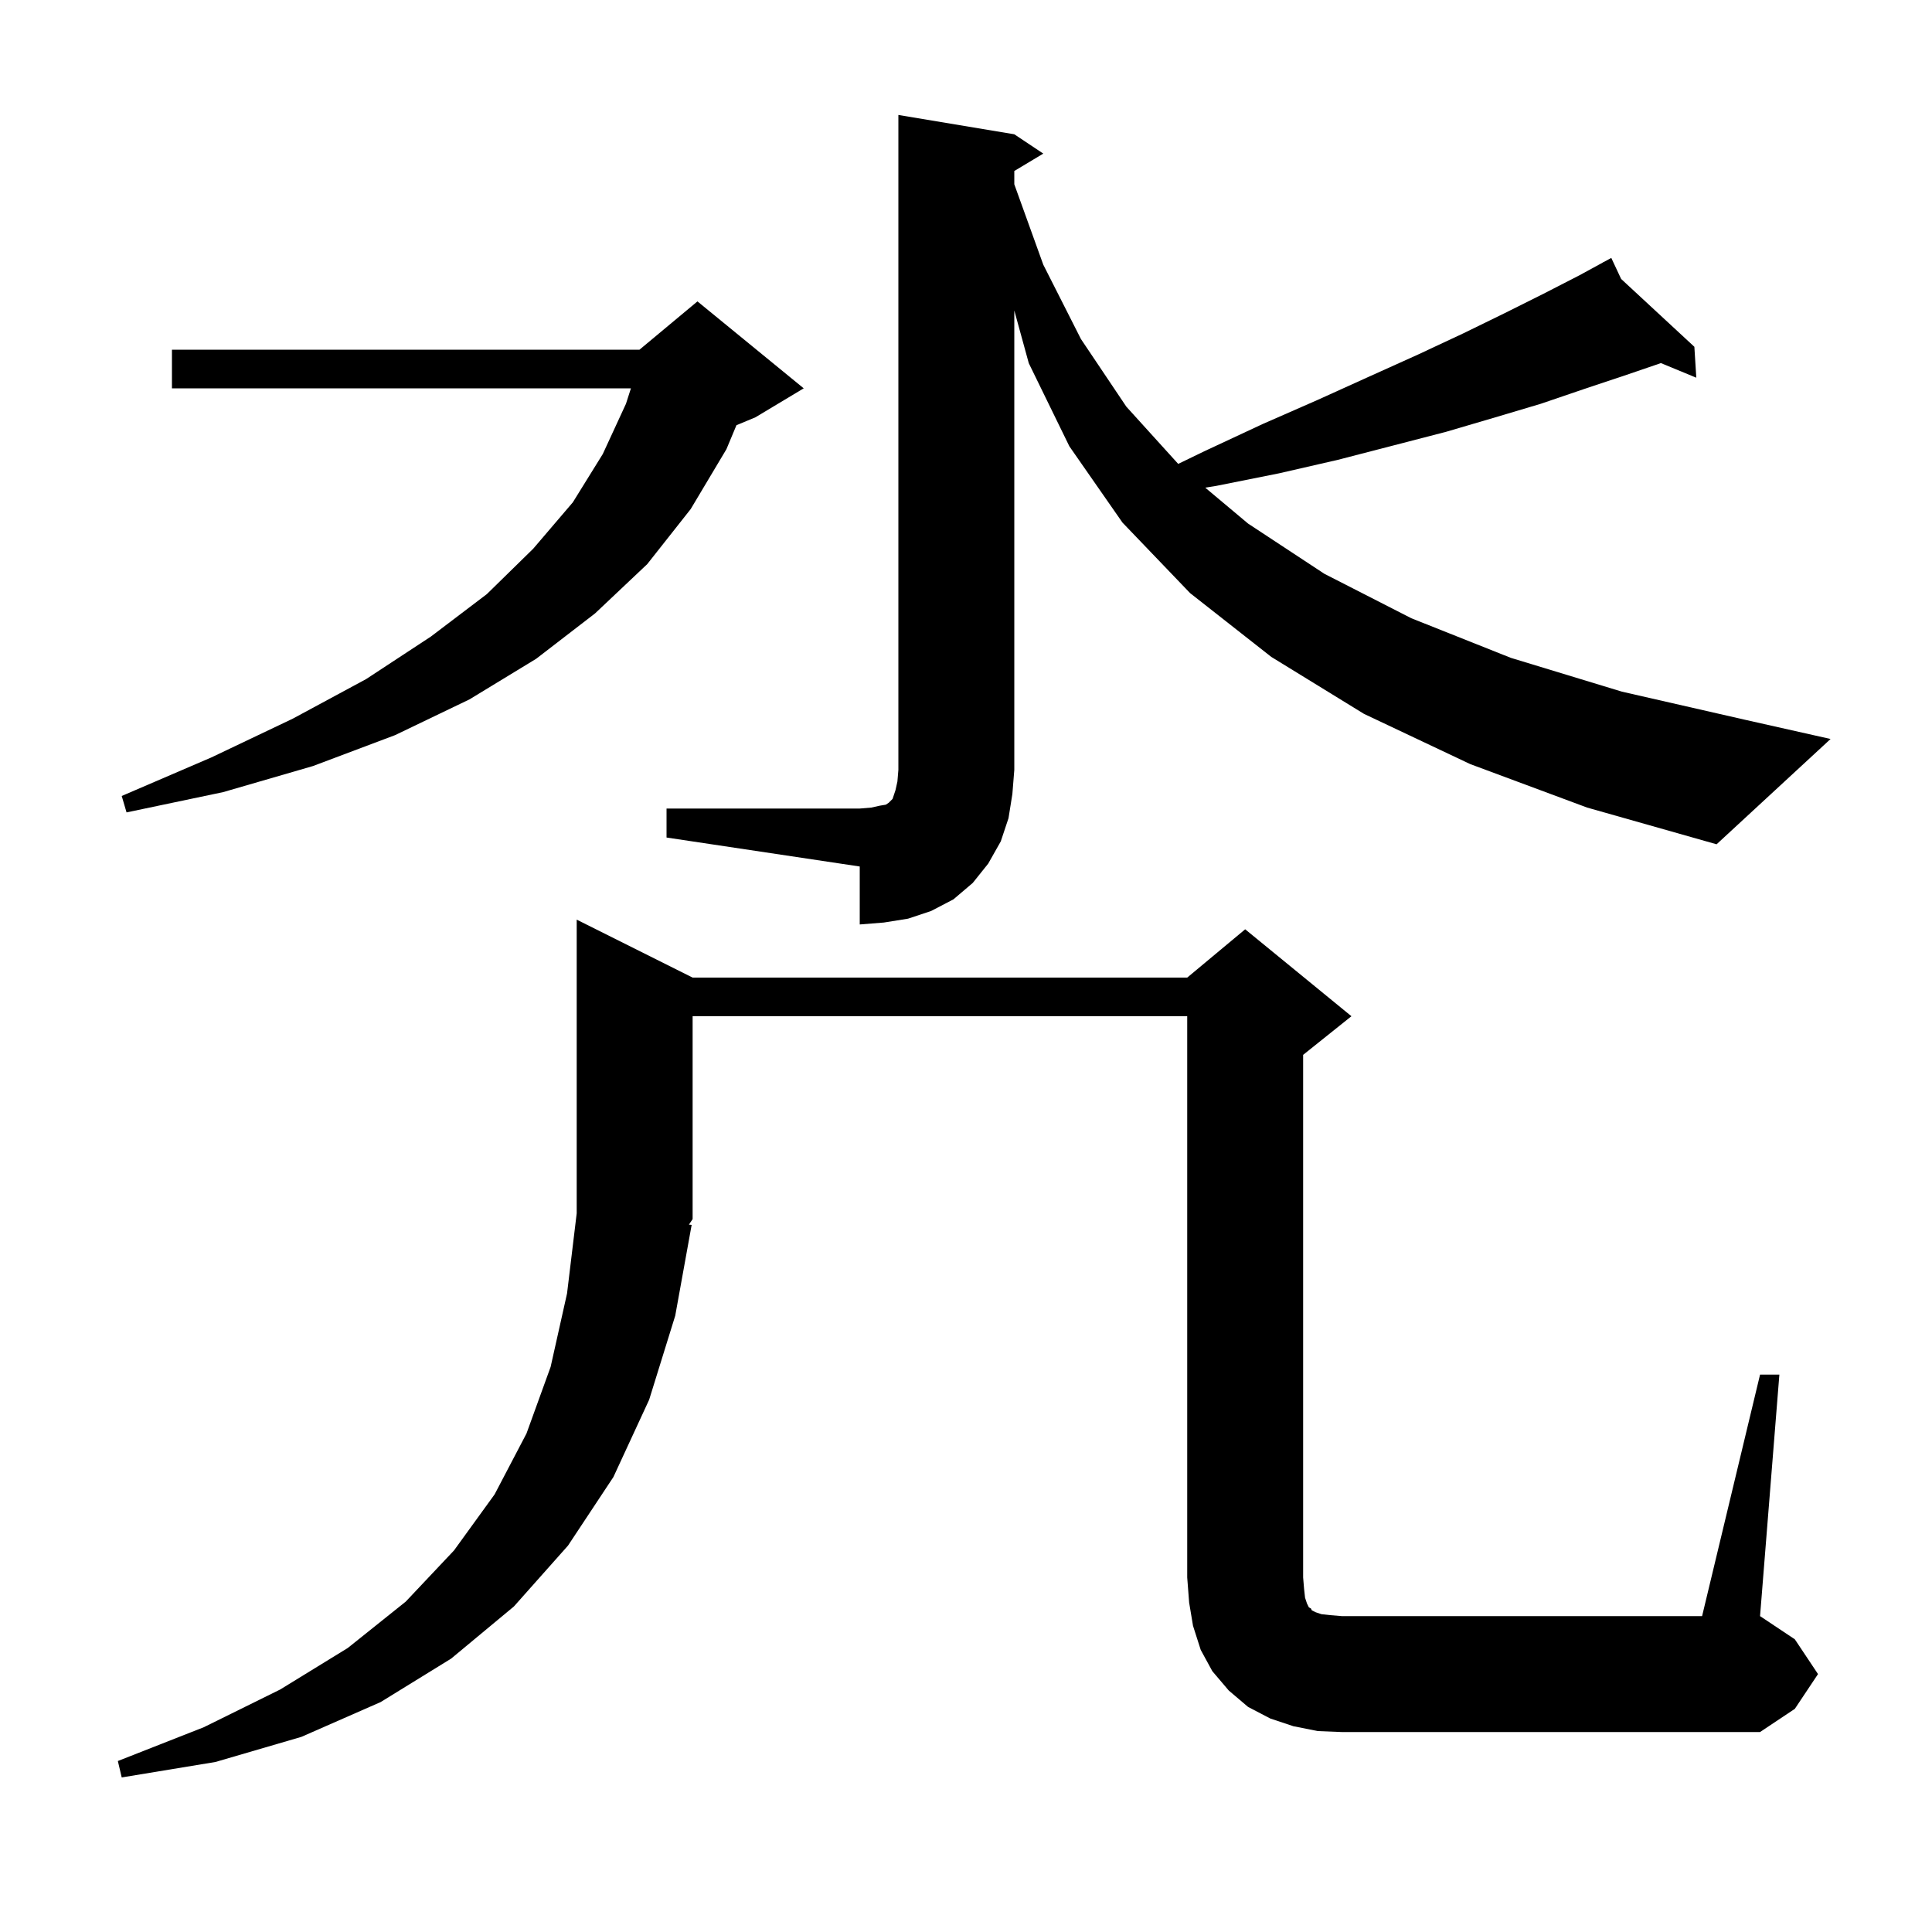 <svg xmlns="http://www.w3.org/2000/svg" xmlns:xlink="http://www.w3.org/1999/xlink" version="1.1" baseProfile="full" viewBox="0 0 200 200" width="200" height="200"><g fill="currentColor"><path d="M 182.2 142.3 L 184.2 142.3 L 182.2 167.3 L 185.8 169.7 L 188.2 173.3 L 185.8 176.9 L 182.2 179.3 L 138.9 179.3 L 136.4 179.2 L 133.9 178.7 L 131.5 177.9 L 129.2 176.7 L 127.2 175.0 L 125.5 173.0 L 124.3 170.8 L 123.5 168.3 L 123.1 165.9 L 122.9 163.3 L 122.9 105.2 L 71.7 105.2 L 71.7 126.2 L 71.319 126.772 L 71.6 126.8 L 69.9 136.2 L 67.2 144.9 L 63.5 152.9 L 58.8 160.0 L 53.2 166.3 L 46.7 171.7 L 39.4 176.2 L 31.2 179.8 L 22.3 182.4 L 12.6 184.0 L 12.2 182.3 L 21.1 178.8 L 29.0 174.9 L 36.0 170.6 L 42.0 165.8 L 47.0 160.5 L 51.2 154.7 L 54.5 148.4 L 57.0 141.5 L 58.7 133.9 L 59.7 125.6 L 59.7 95.2 L 71.7 101.2 L 122.9 101.2 L 128.9 96.2 L 139.9 105.2 L 134.9 109.2 L 134.9 163.3 L 135.0 164.5 L 135.1 165.4 L 135.3 166.0 L 135.5 166.4 L 135.7 166.5 L 135.8 166.7 L 136.2 166.9 L 136.8 167.1 L 137.7 167.2 L 138.9 167.3 L 176.2 167.3 Z M 69.0 83.7 L 89.0 83.7 L 90.2 83.6 L 91.1 83.4 L 91.7 83.3 L 92.0 83.1 L 92.4 82.7 L 92.7 81.8 L 92.9 80.9 L 93.0 79.7 L 93.0 11.9 L 105.0 13.9 L 108.0 15.9 L 105.0 17.7 L 105.0 19.077 L 108.0 27.4 L 111.9 35.1 L 116.6 42.1 L 121.967 48.022 L 124.7 46.7 L 130.7 43.9 L 136.4 41.4 L 141.7 39.0 L 146.8 36.7 L 151.5 34.5 L 155.8 32.4 L 159.8 30.4 L 163.5 28.5 L 165.94 27.169 L 165.9 27.1 L 165.962 27.157 L 166.8 26.7 L 167.819 28.877 L 175.4 35.9 L 175.6 39.1 L 171.93 37.585 L 171.9 37.6 L 168.1 38.9 L 163.9 40.3 L 159.5 41.8 L 154.8 43.2 L 149.7 44.7 L 144.3 46.1 L 138.5 47.6 L 132.4 49.0 L 125.9 50.3 L 124.764 50.481 L 129.2 54.2 L 137.1 59.4 L 146.1 64.0 L 156.4 68.1 L 167.9 71.6 L 180.6 74.5 L 189.5 76.5 L 177.7 87.4 L 164.3 83.6 L 152.2 79.1 L 141.2 73.9 L 131.6 68.0 L 123.2 61.4 L 116.2 54.1 L 110.7 46.2 L 106.5 37.6 L 105.0 32.14 L 105.0 79.7 L 104.8 82.2 L 104.4 84.7 L 103.6 87.1 L 102.3 89.4 L 100.7 91.4 L 98.7 93.1 L 96.4 94.3 L 94.0 95.1 L 91.5 95.5 L 89.0 95.7 L 89.0 89.7 L 69.0 86.7 Z M 83.2 40.2 L 78.2 43.2 L 76.237 44.018 L 75.2 46.5 L 71.5 52.7 L 67.0 58.4 L 61.6 63.5 L 55.5 68.2 L 48.6 72.4 L 40.9 76.1 L 32.4 79.3 L 23.1 82.0 L 13.1 84.1 L 12.6 82.4 L 21.9 78.4 L 30.3 74.4 L 37.9 70.3 L 44.6 65.9 L 50.4 61.5 L 55.2 56.8 L 59.3 52.0 L 62.4 47.0 L 64.8 41.8 L 65.313 40.2 L 17.8 40.2 L 17.8 36.2 L 66.2 36.2 L 72.2 31.2 Z "/></g></svg>